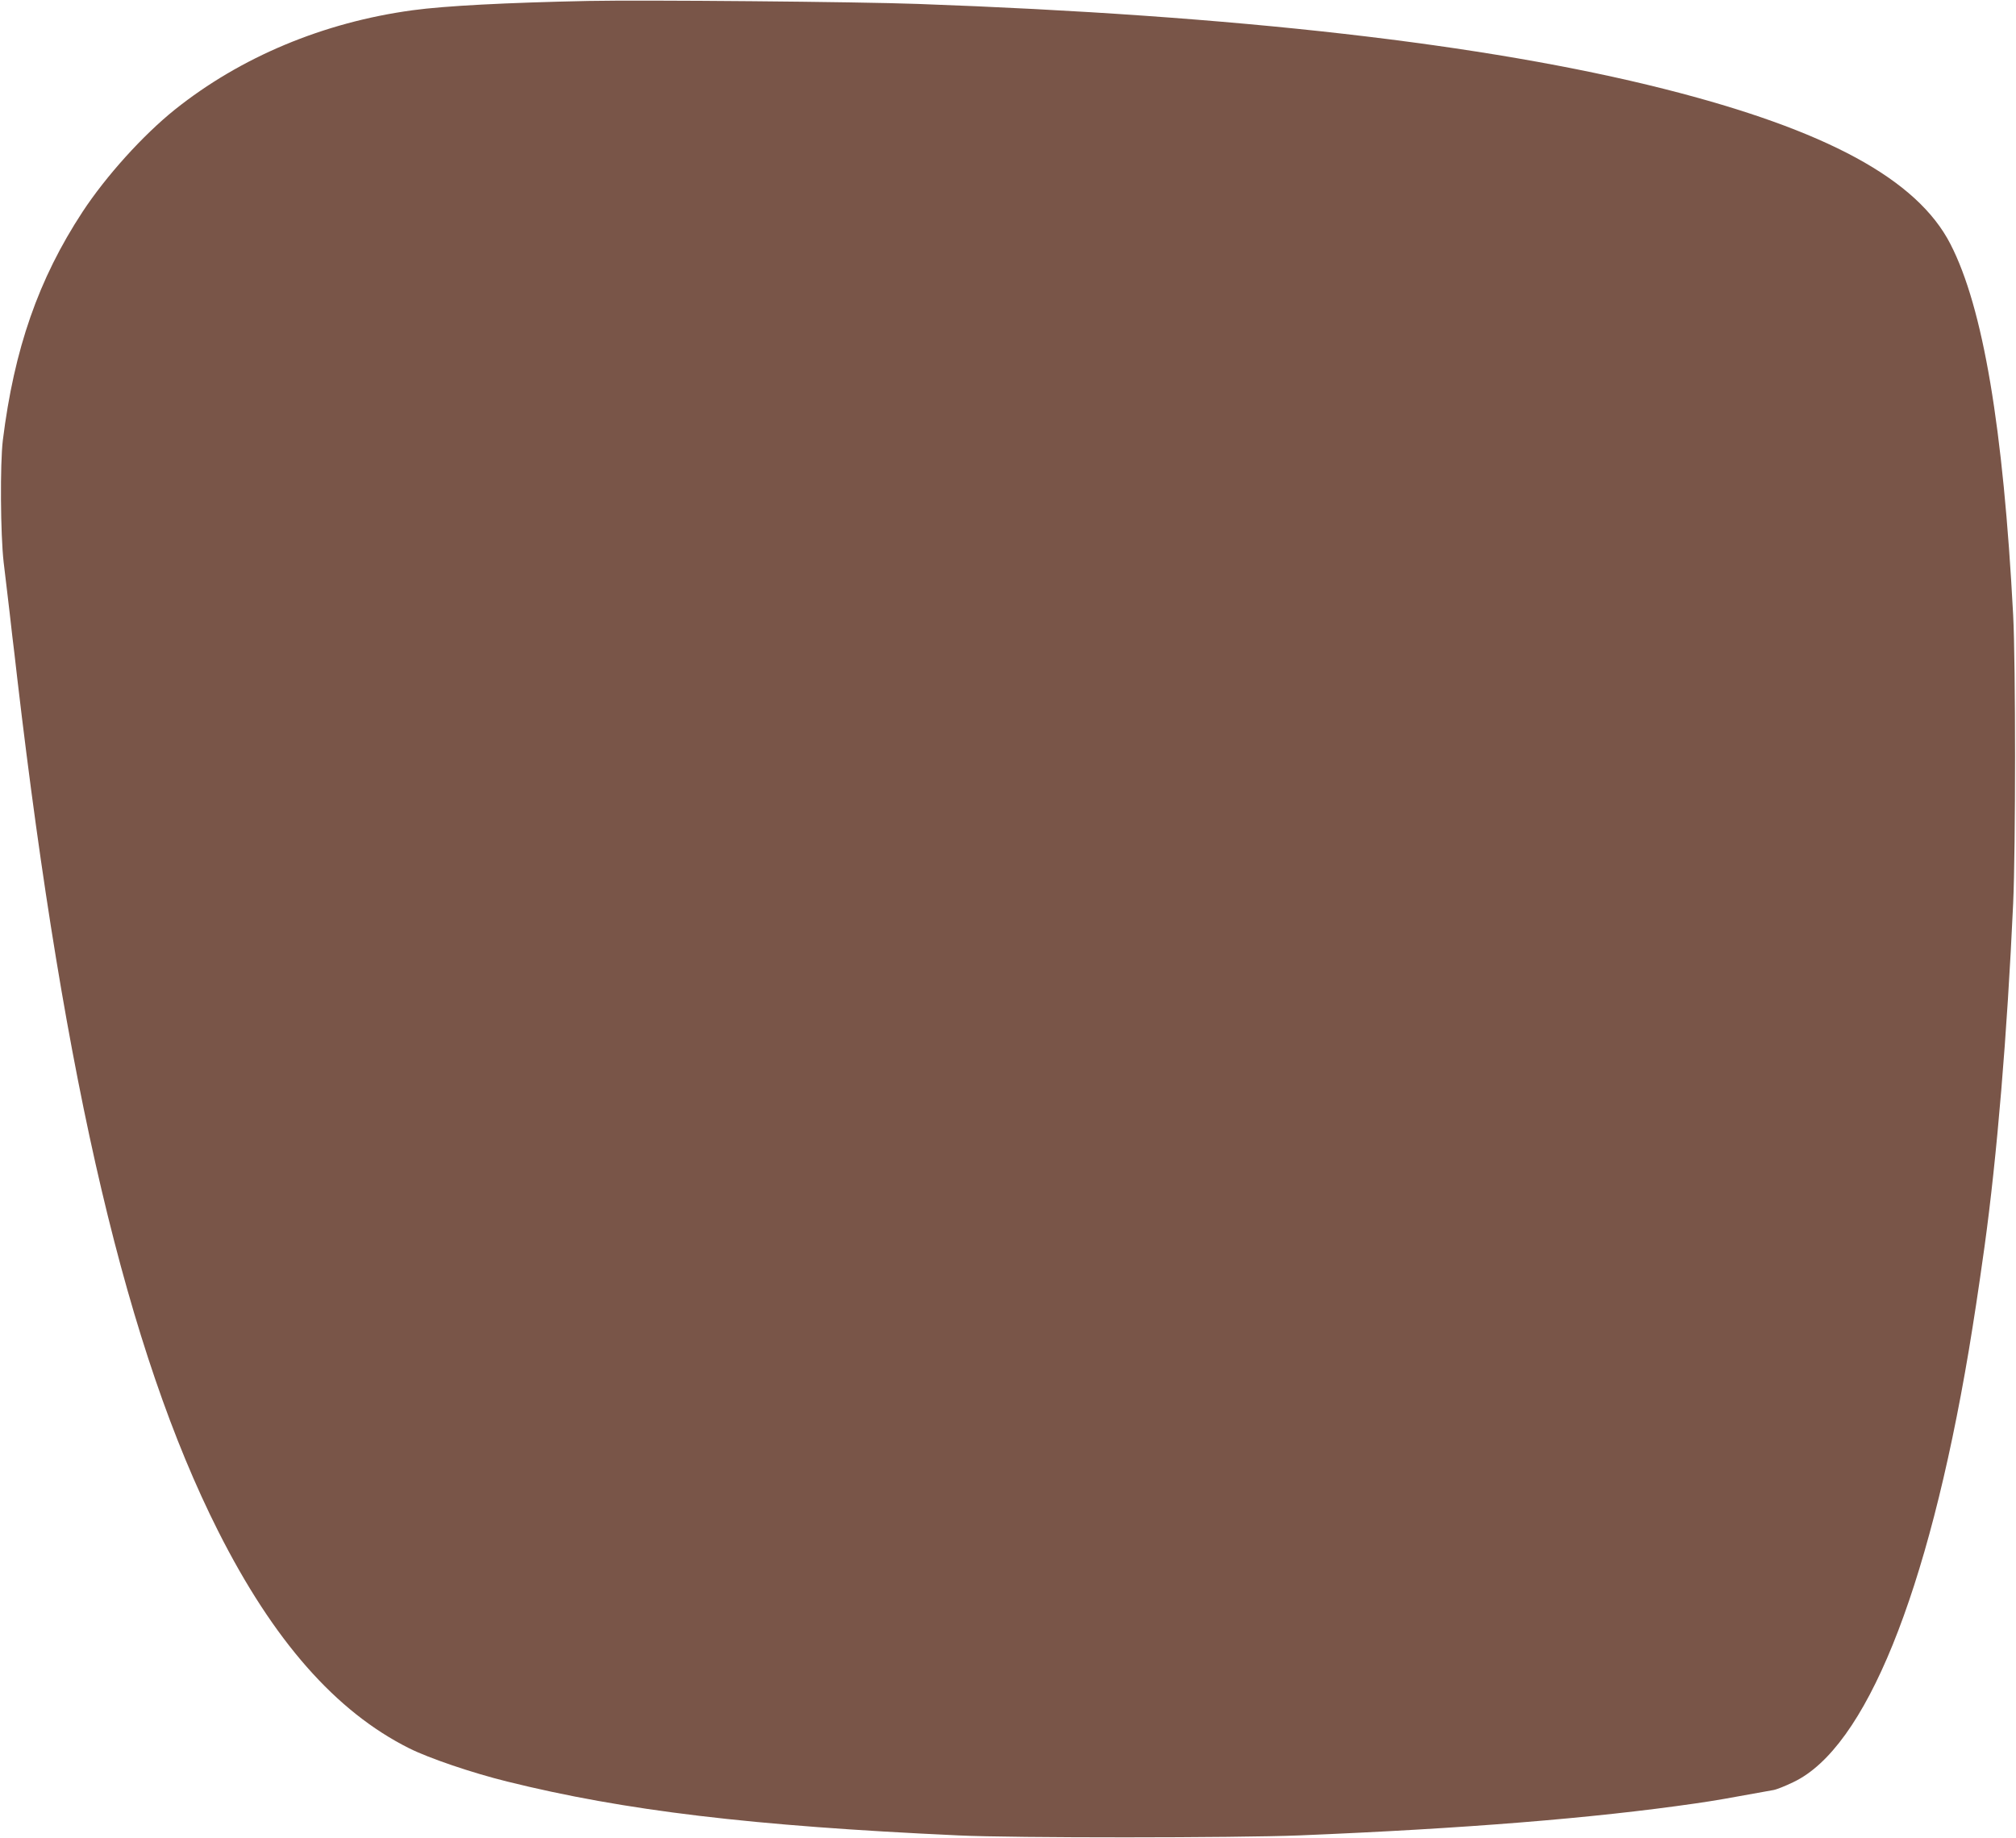 <?xml version="1.0" standalone="no"?>
<!DOCTYPE svg PUBLIC "-//W3C//DTD SVG 20010904//EN"
 "http://www.w3.org/TR/2001/REC-SVG-20010904/DTD/svg10.dtd">
<svg version="1.0" xmlns="http://www.w3.org/2000/svg"
 width="1280pt" height="1167pt" viewBox="0 0 1280 1167"
 preserveAspectRatio="xMidYMid meet">
<g transform="translate(0,1167) scale(0.1,-0.1)"
fill="#795548" stroke="none">
<path d="M3735 11664 c-524 -11 -909 -31 -1115 -59 -567 -77 -1092 -297 -1510
-631 -203 -163 -436 -421 -586 -649 -280 -427 -434 -870 -506 -1450 -18 -150
-15 -598 5 -773 10 -79 26 -223 38 -320 11 -97 24 -213 30 -257 5 -44 14 -118
19 -165 302 -2581 700 -4270 1275 -5410 351 -696 747 -1146 1213 -1379 126
-63 399 -156 622 -211 745 -185 1555 -282 2865 -342 354 -17 1758 -16 2165 0
1046 43 1866 109 2515 203 119 17 204 32 495 85 19 3 77 26 128 51 455 217
852 1194 1112 2738 33 199 59 367 100 660 79 571 144 1349 182 2180 16 356 16
1518 0 1830 -63 1192 -191 1952 -398 2355 -211 412 -788 725 -1816 985 -1136
287 -2714 467 -4739 540 -381 14 -1743 26 -2094 19z"/>
</g>
</svg>
